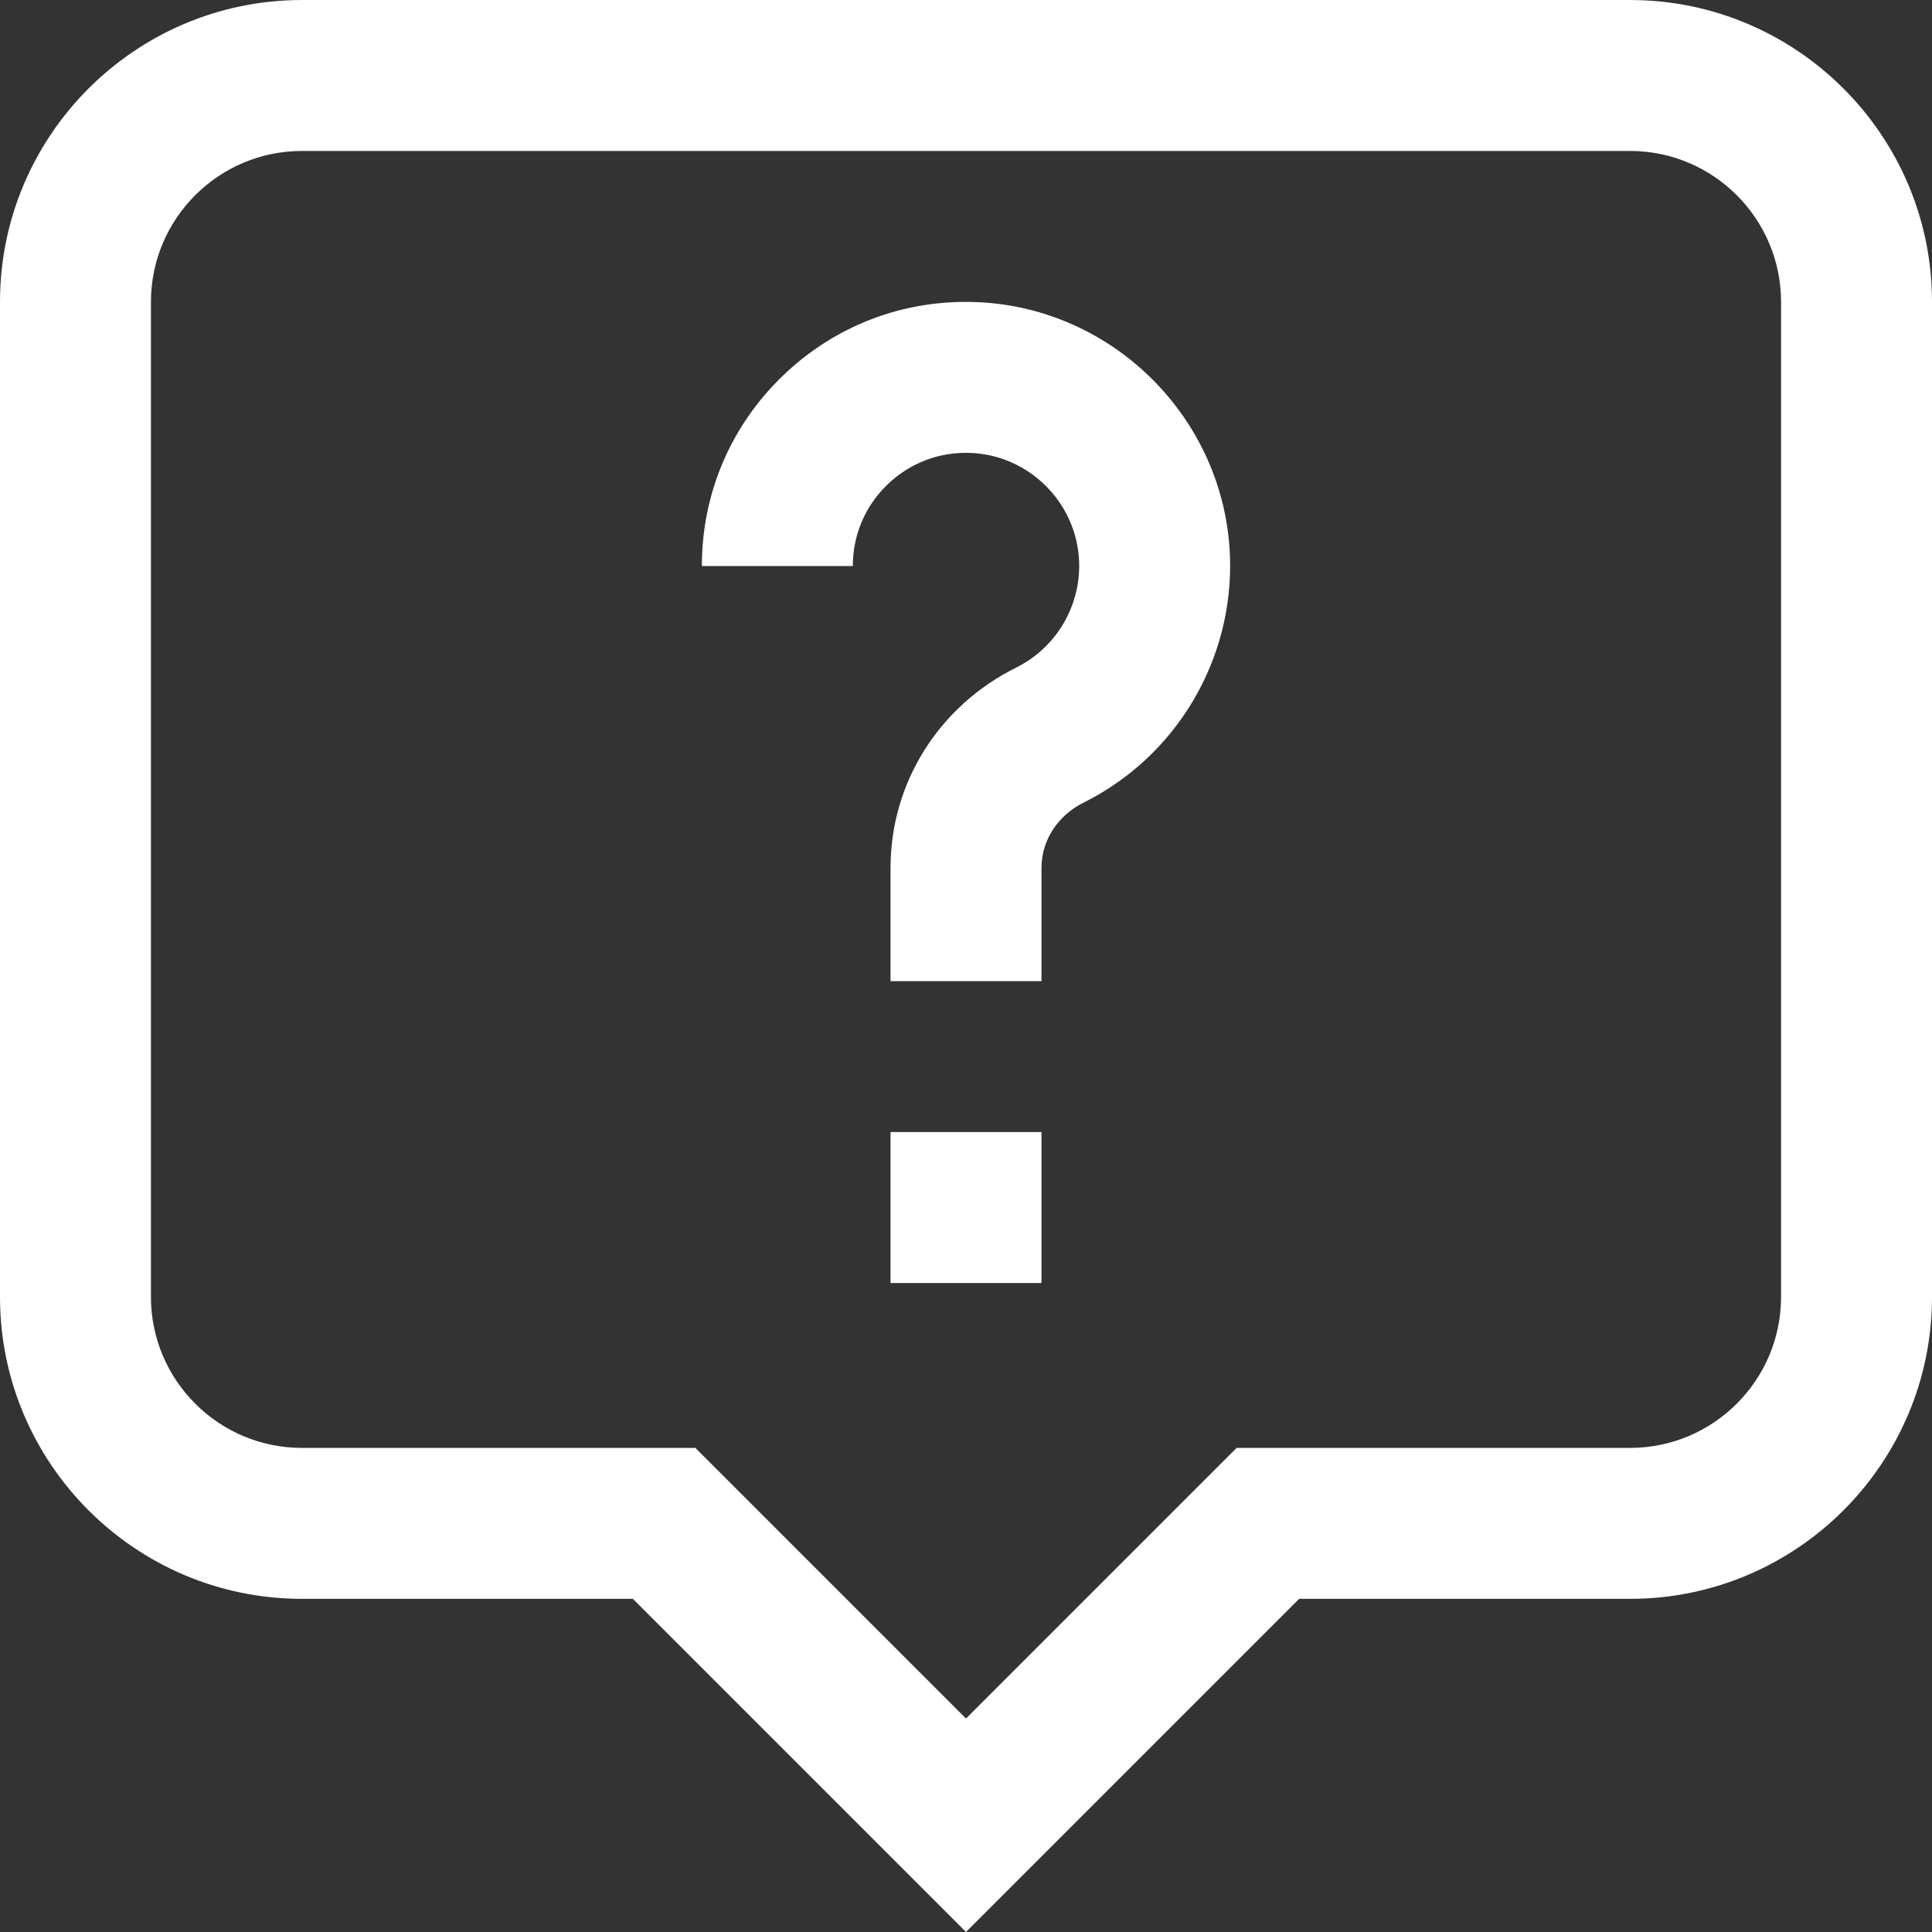 <svg width="95" height="95" viewBox="0 0 95 95" fill="none" xmlns="http://www.w3.org/2000/svg">
<rect x="0" y="0" width="95" height="95" fill="#333333" stroke="none"/>
<g clip-path="url(#clip0_11075_5539)">
<path d="M47.5 94.999L31.119 78.618H14.844C6.659 78.618 0 71.959 0 63.774V14.845C0 6.66 6.659 0.001 14.844 0.001H80.156C88.341 0.001 95 6.66 95 14.845V63.774C95 71.959 88.341 78.618 80.156 78.618H63.881L47.5 94.999ZM14.844 7.423C10.751 7.423 7.422 10.753 7.422 14.845V63.774C7.422 67.866 10.751 71.196 14.844 71.196H34.193L47.5 84.502L60.807 71.196H80.156C84.249 71.196 87.578 67.866 87.578 63.774V14.845C87.578 10.753 84.249 7.423 80.156 7.423H14.844ZM51.211 63.087H43.789V55.666H51.211V63.087ZM51.211 48.244H43.789V42.677C43.789 38.495 46.159 34.719 49.973 32.823C51.933 31.848 53.145 29.803 53.062 27.613C52.953 24.727 50.606 22.381 47.721 22.271C46.188 22.212 44.74 22.764 43.64 23.823C42.54 24.882 41.934 26.306 41.934 27.833H34.512C34.512 24.27 35.926 20.947 38.493 18.476C41.059 16.005 44.435 14.718 48.002 14.855C54.742 15.111 60.223 20.591 60.479 27.331C60.672 32.432 57.846 37.196 53.278 39.468C52.003 40.102 51.211 41.331 51.211 42.677V48.244Z" fill="white"/>
</g>
<defs>
<clipPath id="clip0_11075_5539">
<rect width="95" height="95" fill="white"/>
</clipPath>
</defs>
</svg>
